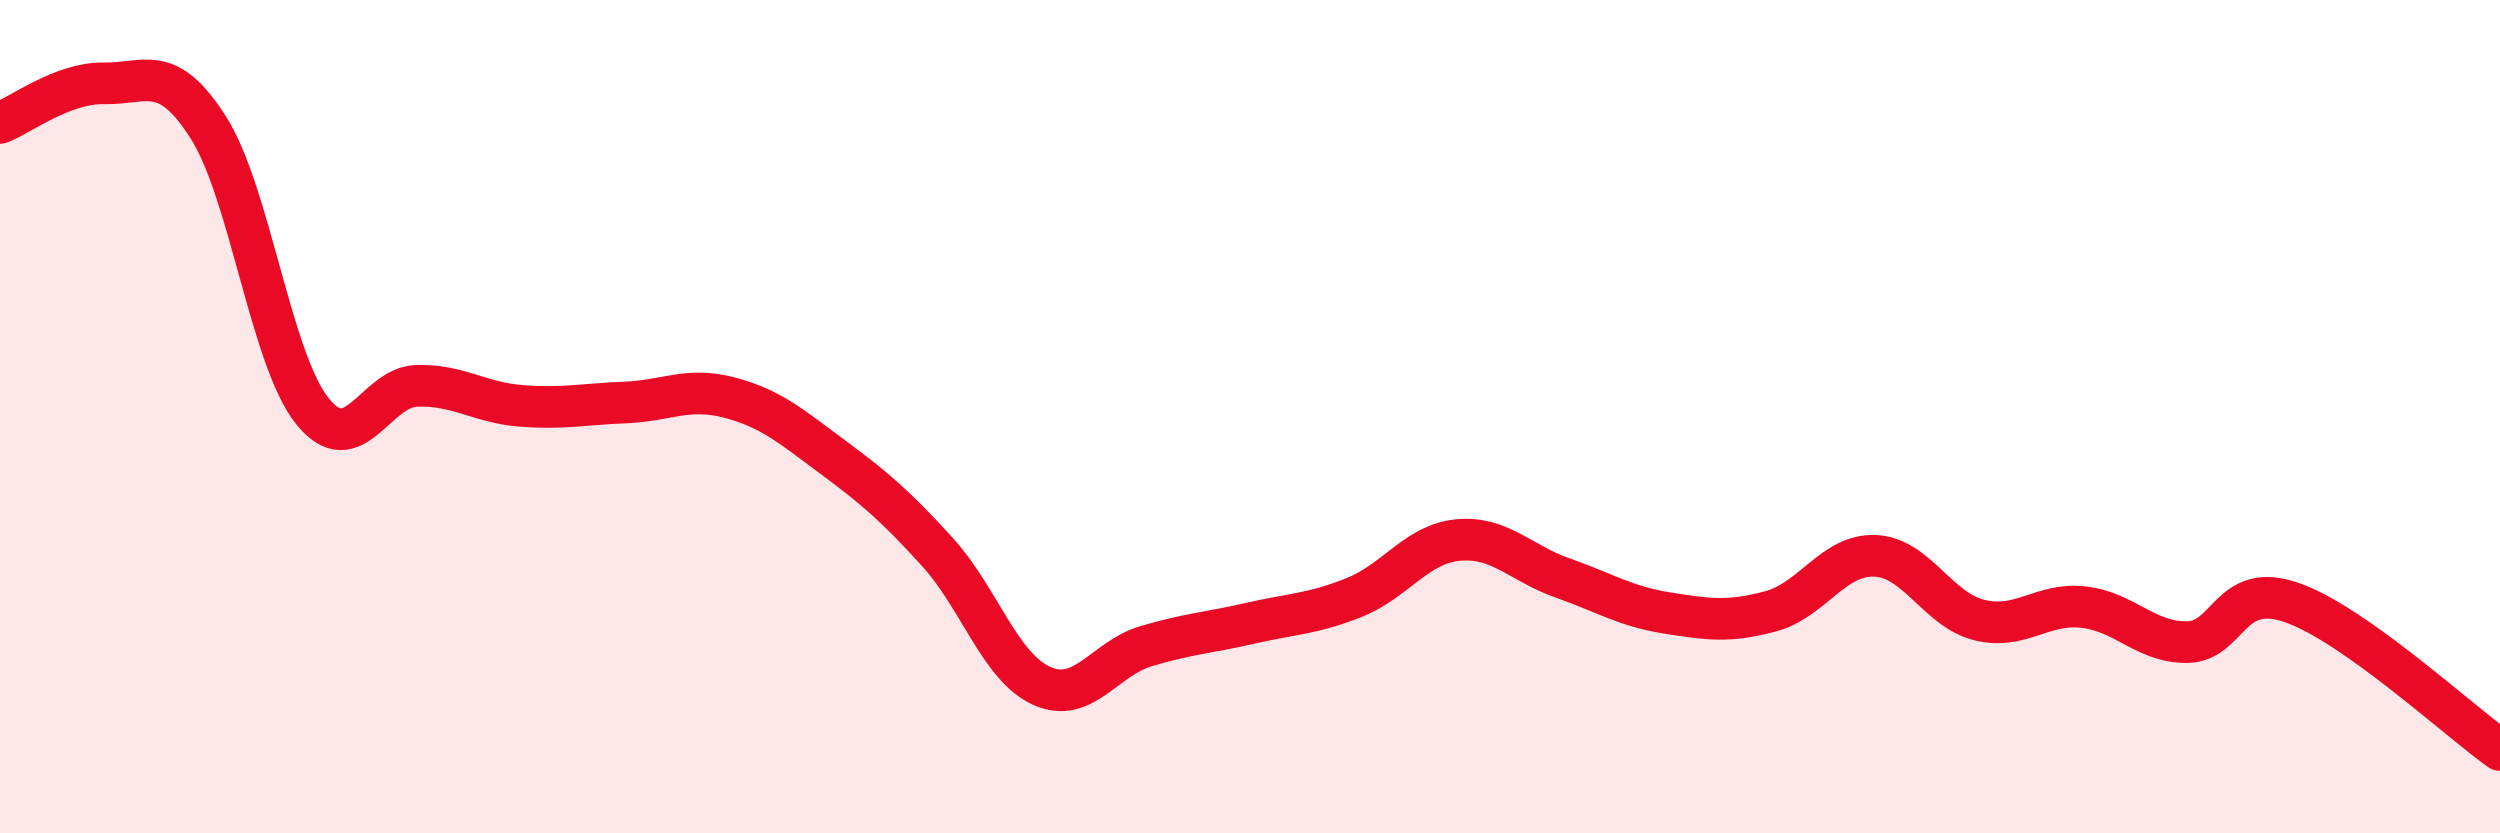 
    <svg width="60" height="20" viewBox="0 0 60 20" xmlns="http://www.w3.org/2000/svg">
      <path
        d="M 0,2.95 C 0.5,2.76 1.5,1.98 2.5,2 C 3.5,2.02 4,1.49 5,3.06 C 6,4.63 6.5,8.63 7.5,9.87 C 8.5,11.11 9,9.29 10,9.26 C 11,9.23 11.5,9.66 12.5,9.74 C 13.5,9.82 14,9.7 15,9.66 C 16,9.62 16.5,9.28 17.5,9.54 C 18.5,9.8 19,10.24 20,10.98 C 21,11.72 21.5,12.15 22.5,13.25 C 23.5,14.35 24,16.01 25,16.46 C 26,16.91 26.5,15.81 27.5,15.51 C 28.5,15.21 29,15.19 30,14.96 C 31,14.73 31.5,14.74 32.5,14.34 C 33.5,13.94 34,13.05 35,12.96 C 36,12.87 36.5,13.52 37.5,13.87 C 38.5,14.22 39,14.55 40,14.71 C 41,14.87 41.5,14.94 42.5,14.67 C 43.5,14.4 44,13.3 45,13.34 C 46,13.38 46.5,14.63 47.5,14.88 C 48.5,15.13 49,14.46 50,14.57 C 51,14.68 51.5,15.43 52.5,15.41 C 53.5,15.39 53.5,13.94 55,14.46 C 56.5,14.98 59,17.29 60,18L60 20L0 20Z"
        fill="#EB0A25"
        opacity="0.1"
        stroke-linecap="round"
        stroke-linejoin="round"
      />
      <path
        d="M 0,2.95 C 0.5,2.76 1.5,1.98 2.5,2 C 3.5,2.02 4,1.49 5,3.06 C 6,4.63 6.5,8.63 7.5,9.87 C 8.5,11.11 9,9.29 10,9.26 C 11,9.23 11.5,9.66 12.5,9.74 C 13.5,9.82 14,9.7 15,9.66 C 16,9.62 16.5,9.28 17.5,9.54 C 18.5,9.8 19,10.24 20,10.98 C 21,11.72 21.5,12.15 22.5,13.25 C 23.5,14.35 24,16.01 25,16.46 C 26,16.91 26.5,15.81 27.5,15.51 C 28.5,15.21 29,15.19 30,14.96 C 31,14.73 31.5,14.74 32.5,14.34 C 33.5,13.94 34,13.05 35,12.96 C 36,12.87 36.5,13.52 37.5,13.87 C 38.5,14.22 39,14.55 40,14.71 C 41,14.87 41.5,14.94 42.5,14.67 C 43.5,14.4 44,13.3 45,13.34 C 46,13.38 46.5,14.63 47.5,14.88 C 48.5,15.13 49,14.46 50,14.57 C 51,14.68 51.5,15.43 52.5,15.41 C 53.5,15.39 53.5,13.94 55,14.46 C 56.5,14.98 59,17.29 60,18"
        stroke="#EB0A25"
        stroke-width="1"
        fill="none"
        stroke-linecap="round"
        stroke-linejoin="round"
      />
    </svg>
  